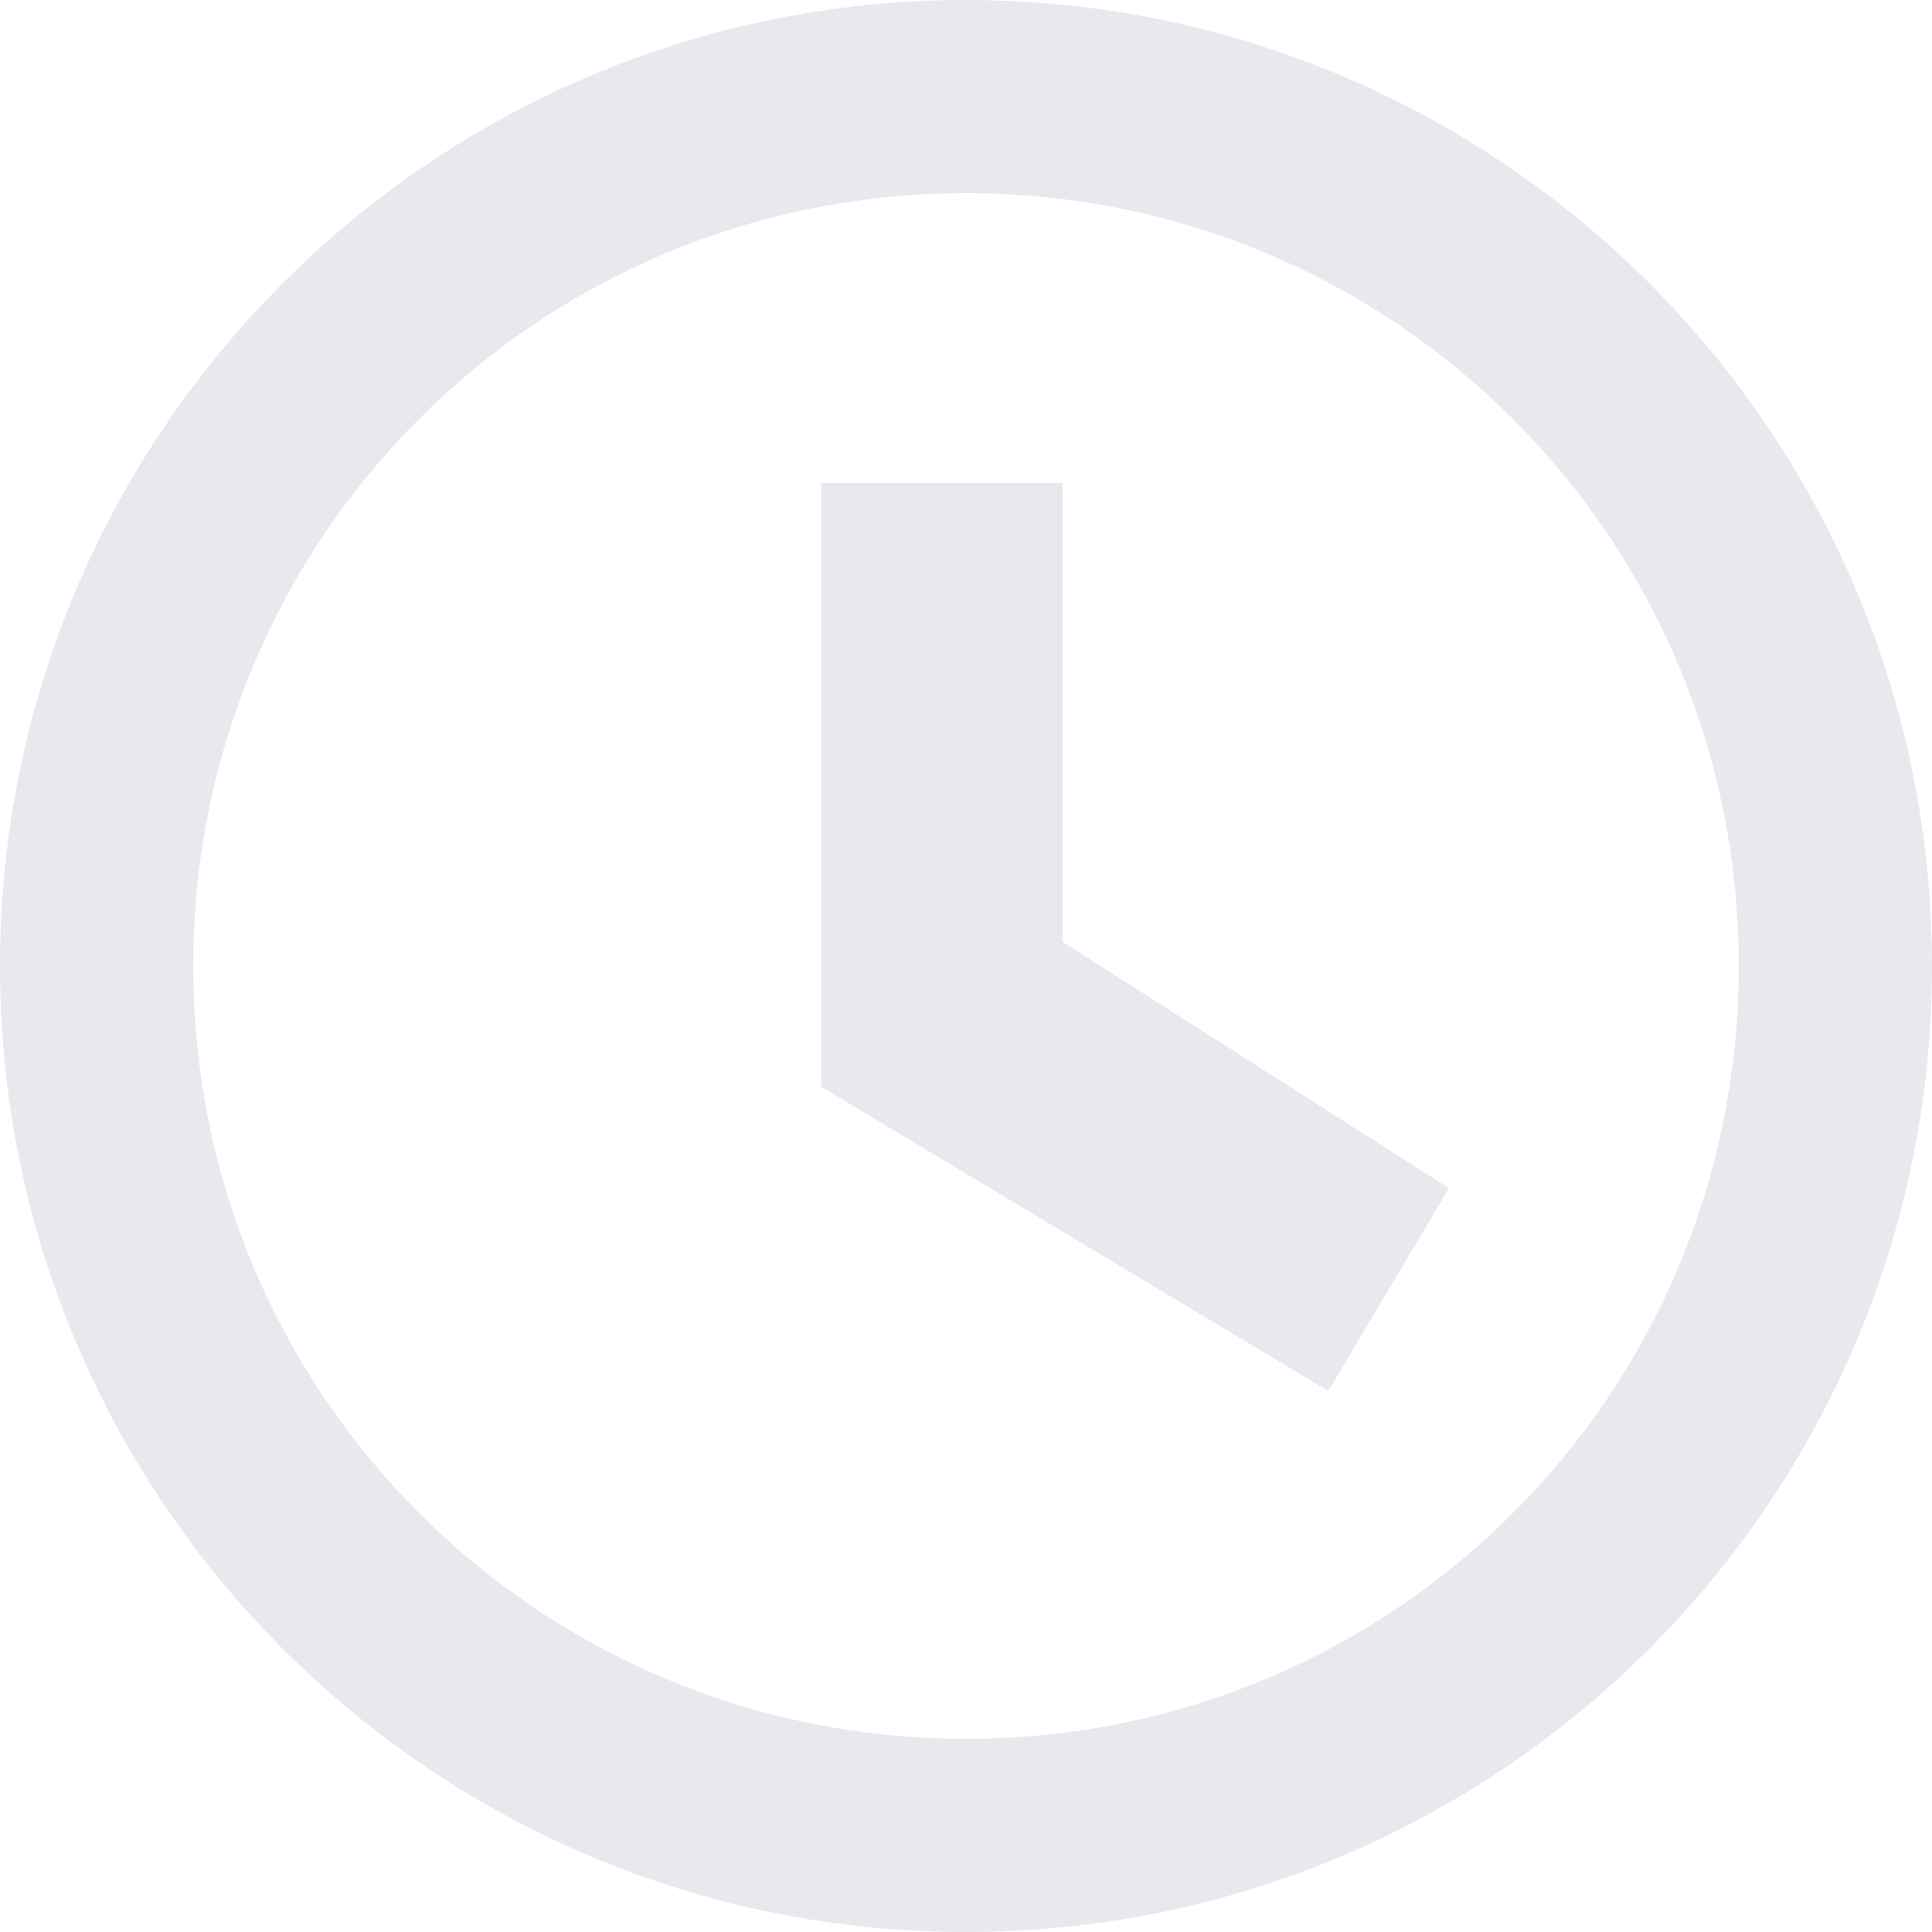 <svg width="18" height="18" viewBox="0 0 18 18" fill="none" xmlns="http://www.w3.org/2000/svg">
  <path d="M9 0C4.03 0 0 4.03 0 9C0 13.97 4.03 18 9 18C13.97 18 18 13.97 18 9C18 4.03 13.97 0 9 0ZM9 16.2C5.01 16.2 1.8 12.99 1.8 9C1.8 5.01 5.01 1.8 9 1.8C12.99 1.8 16.2 5.01 16.2 9C16.2 12.99 12.99 16.2 9 16.2ZM9.9 4.5H7.65V10.125L12.375 12.96L13.5 11.07L9.9 8.775V4.5Z" fill="#e7e9ef"/>
</svg>